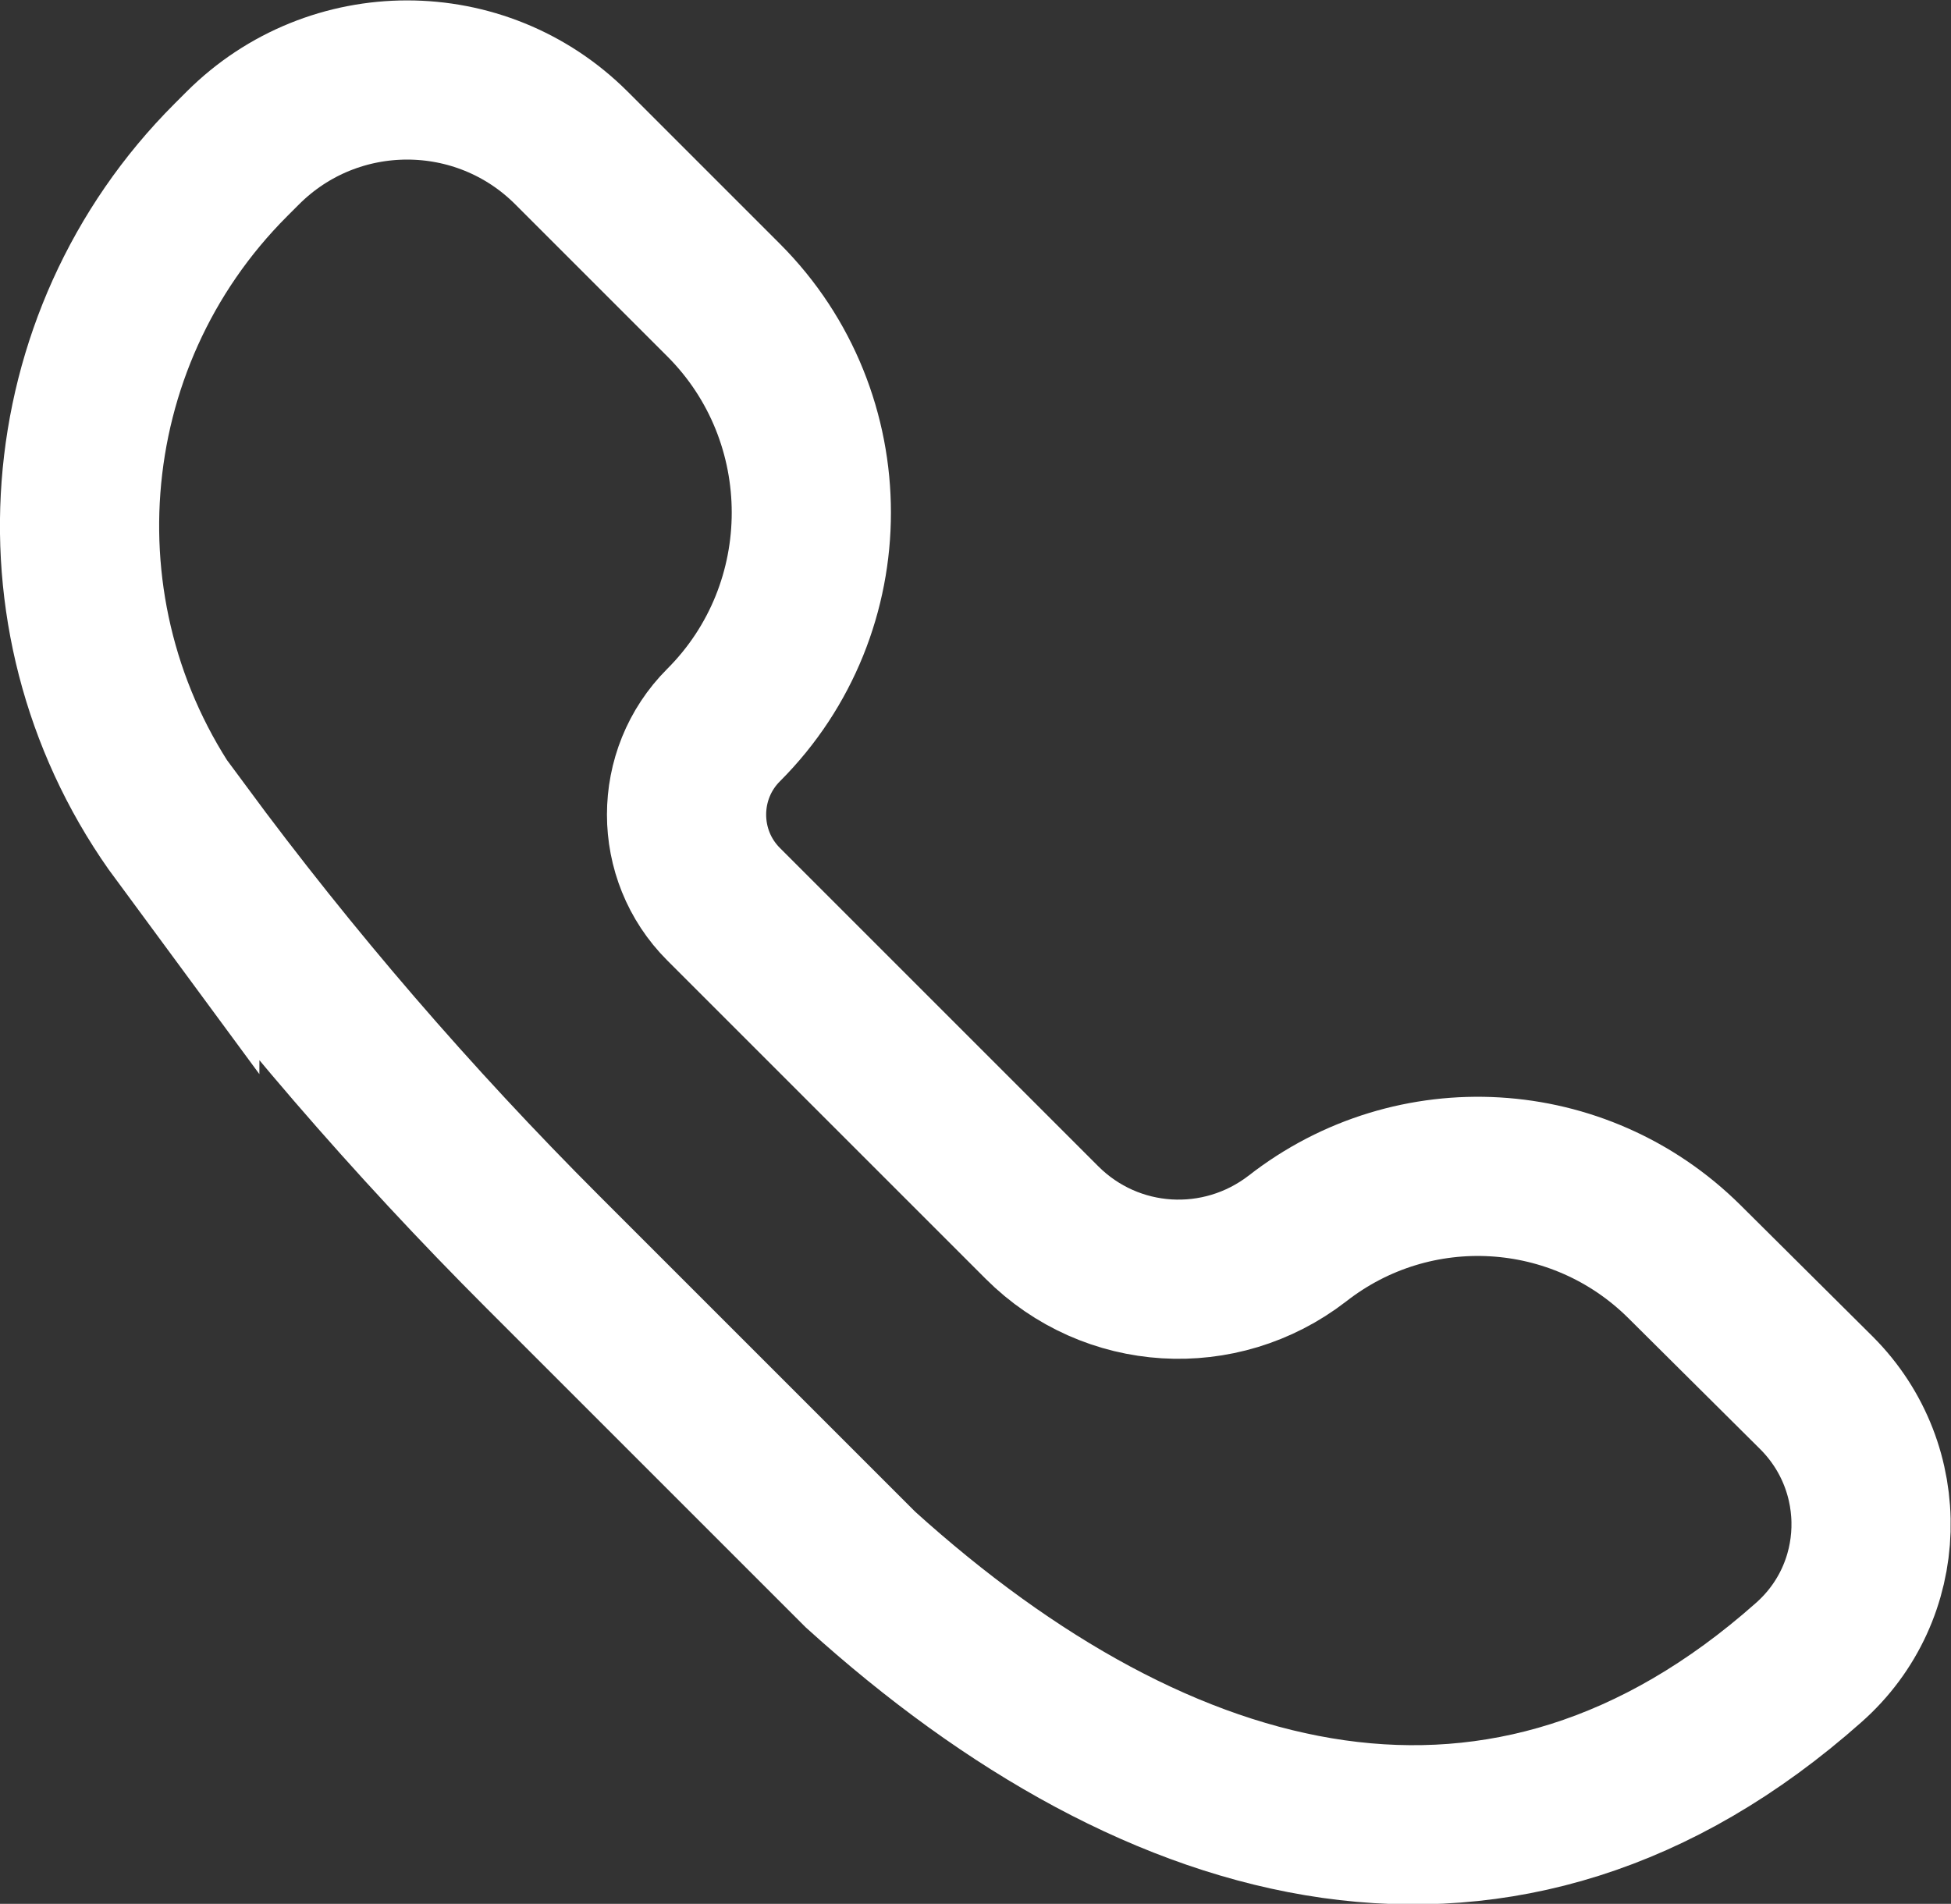 <?xml version="1.0" encoding="UTF-8"?> <svg xmlns="http://www.w3.org/2000/svg" id="Layer_2" viewBox="0 0 24.51 23.92"><rect x="0" y="0" width="24.51" height="23.92" fill="#333333" stroke="none"/><defs><style> .cls-1 { fill: none; stroke: #fff; stroke-miterlimit: 10; stroke-width: 2px; } </style></defs><g id="Layer_1-2" data-name="Layer_1"><path class="cls-1" d="M2.27,10.47h0C.36,7.88.63,4.28,2.9,2.01l.15-.15c1.14-1.14,2.99-1.14,4.13,0l1.91,1.91c1.47,1.47,1.47,3.87,0,5.34h0c-.62.62-.62,1.63,0,2.25l4,4c.87.87,2.24.95,3.21.2h0c1.46-1.14,3.54-1.02,4.86.29l1.66,1.65c.95.95.91,2.5-.1,3.39h0c-3.81,3.38-8.13,2.25-11.91-1.17l-3.99-3.99c-1.64-1.64-3.16-3.4-4.54-5.27h-.01Z"></path></g></svg> 